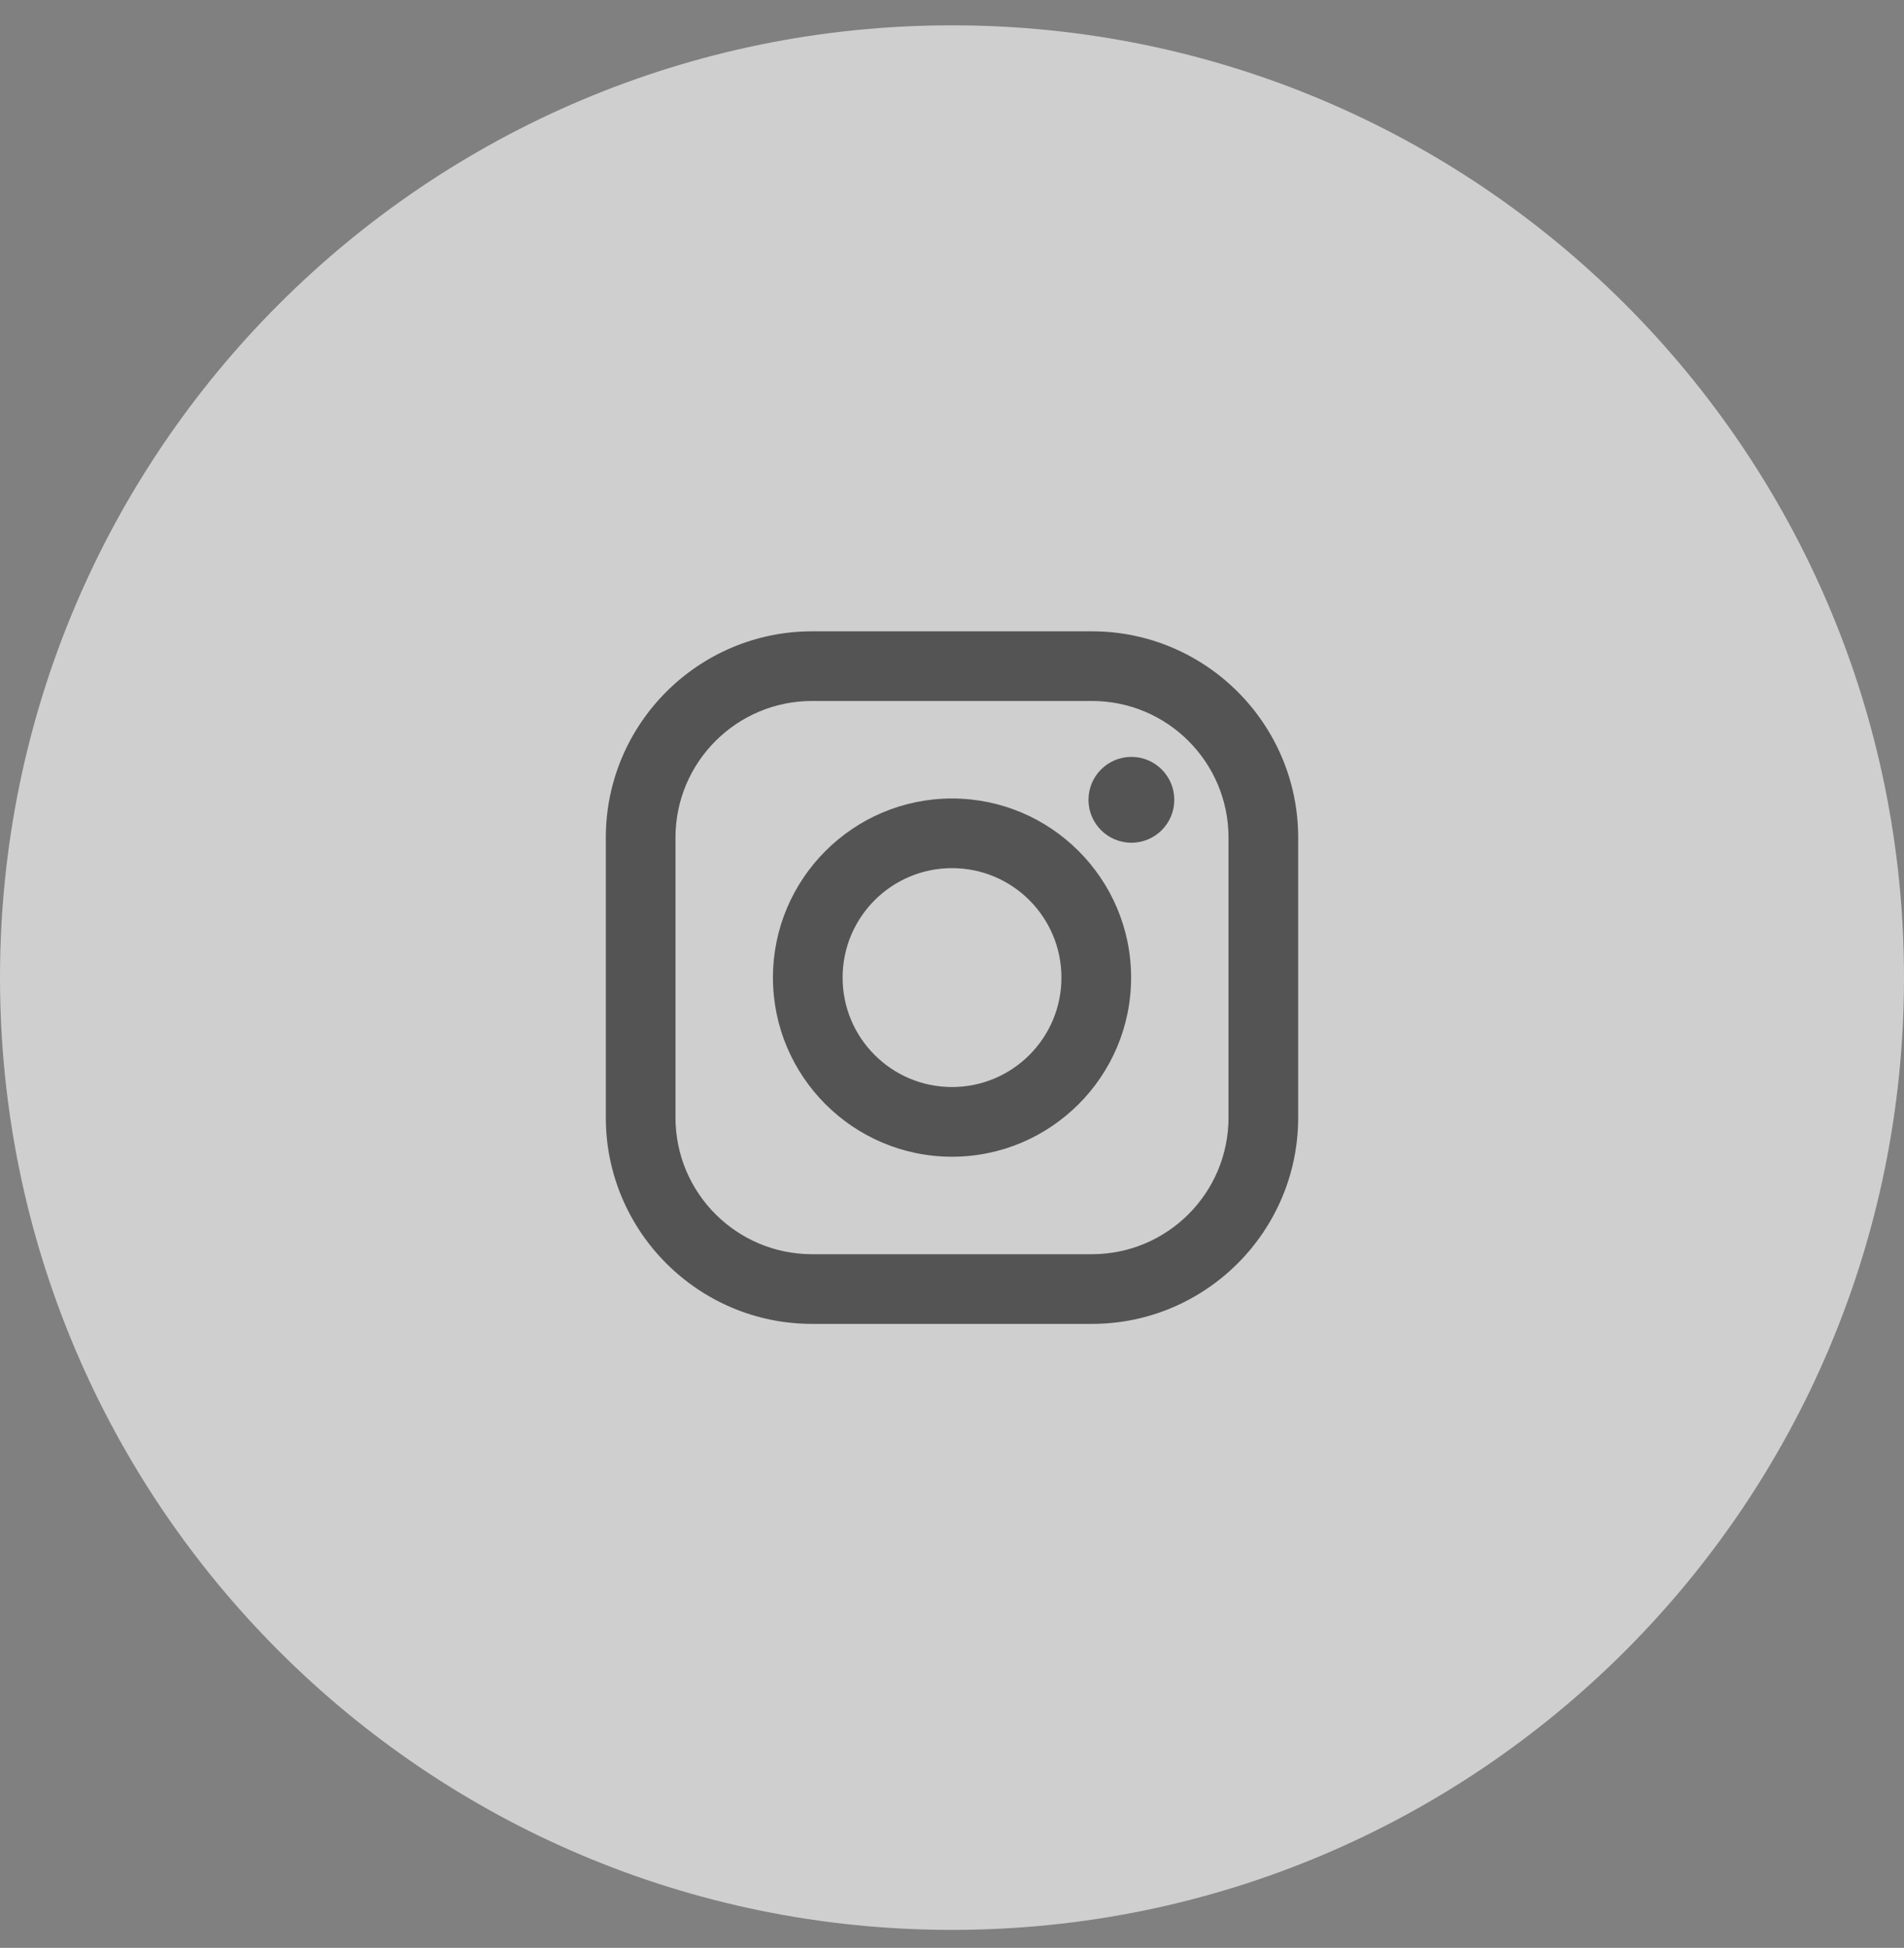 <svg width="44" height="45" viewBox="0 0 44 45" fill="none" xmlns="http://www.w3.org/2000/svg">
<rect x="0" y="0" width="44" height="45" fill="#808080" stroke="none"/>
<g opacity="0.7">
<path d="M0 22.585C0 10.435 9.85 0.585 22 0.585C34.15 0.585 44 10.435 44 22.585C44 34.735 34.15 44.585 22 44.585C9.85 44.585 0 34.735 0 22.585Z" fill="#F1F1F1"/>
</g>
<path d="M25.233 14.585H18.767C16.138 14.585 14 16.723 14 19.351V25.818C14 28.447 16.138 30.585 18.767 30.585H25.233C27.862 30.585 30 28.447 30 25.818V19.351C30 16.723 27.862 14.585 25.233 14.585ZM28.39 25.818C28.39 27.562 26.977 28.975 25.233 28.975H18.767C17.023 28.975 15.61 27.562 15.61 25.818V19.351C15.61 17.608 17.023 16.194 18.767 16.194H25.233C26.977 16.194 28.39 17.608 28.39 19.351V25.818Z" fill="#545454"/>
<path d="M22 18.447C19.719 18.447 17.862 20.303 17.862 22.585C17.862 24.867 19.719 26.723 22 26.723C24.282 26.723 26.139 24.867 26.139 22.585C26.139 20.303 24.282 18.447 22 18.447ZM22 25.113C20.604 25.113 19.472 23.981 19.472 22.585C19.472 21.188 20.604 20.056 22 20.056C23.397 20.056 24.529 21.188 24.529 22.585C24.529 23.981 23.397 25.113 22 25.113Z" fill="#545454"/>
<path d="M26.146 19.469C26.694 19.469 27.137 19.025 27.137 18.478C27.137 17.93 26.694 17.486 26.146 17.486C25.598 17.486 25.154 17.93 25.154 18.478C25.154 19.025 25.598 19.469 26.146 19.469Z" fill="#545454"/>
</svg>

